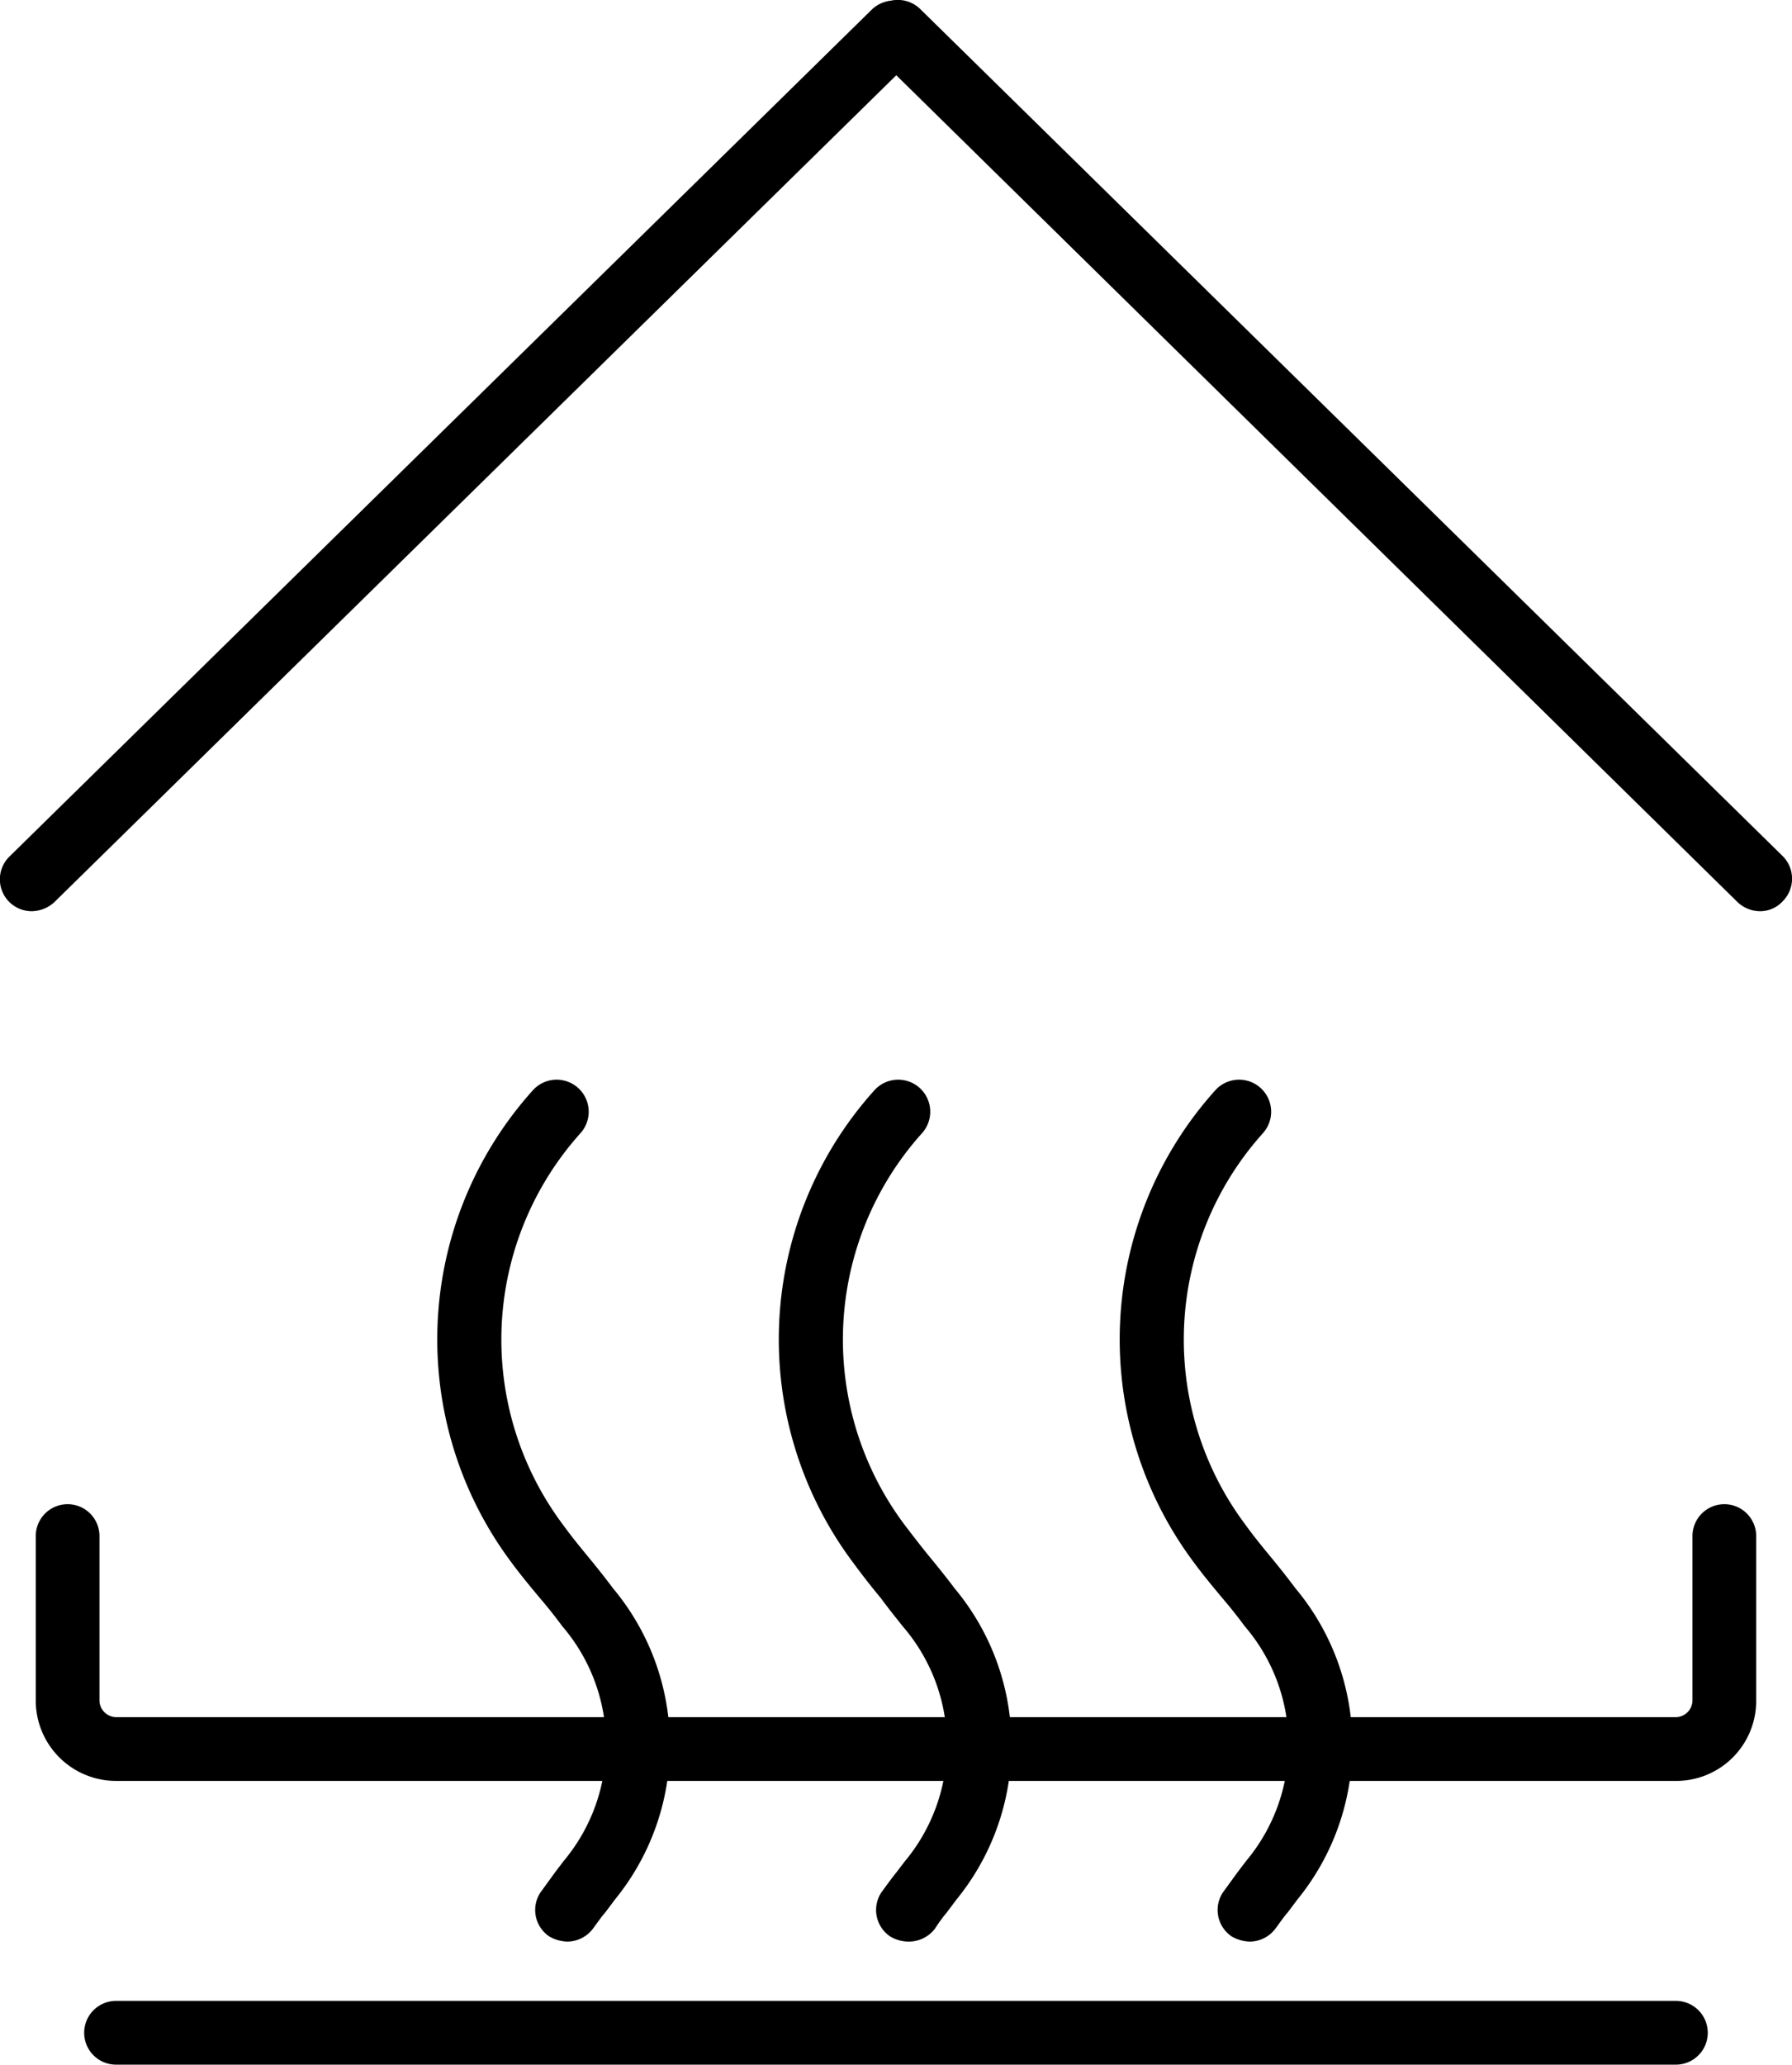 <svg xmlns="http://www.w3.org/2000/svg" width="28.123" height="32.381" viewBox="0 0 28.123 32.381">
  <g id="under_floor_heating" transform="translate(-32.709 -24.229)">
    <g id="Group_318" data-name="Group 318">
      <g id="Group_311" data-name="Group 311">
        <g id="Group_309" data-name="Group 309">
          <path id="Path_481" data-name="Path 481" d="M33.21,38.52a.5.5,0,0,1-.35-.86L46.39,24.38a.5.5,0,0,1,.7.72L33.56,38.38A.537.537,0,0,1,33.21,38.52Z"/>
        </g>
        <g id="Group_310" data-name="Group 310">
          <path id="Path_482" data-name="Path 482" d="M60.33,38.52a.518.518,0,0,1-.35-.14L46.45,25.09a.5.5,0,0,1,.7-.72L60.68,37.65a.5.5,0,0,1,.01.71A.48.48,0,0,1,60.33,38.52Z"/>
        </g>
      </g>
      <g id="Group_312" data-name="Group 312">
        <path id="Path_483" data-name="Path 483" d="M59.01,52.16H34.53a1.261,1.261,0,0,1-1.26-1.26V48.32a.5.5,0,0,1,1,0V50.9a.265.265,0,0,0,.26.26H59.01a.265.265,0,0,0,.26-.26V48.32a.5.5,0,0,1,1,0V50.9A1.255,1.255,0,0,1,59.01,52.16Z"/>
      </g>
      <g id="Group_313" data-name="Group 313">
        <path id="Path_484" data-name="Path 484" d="M59.01,56.61H34.53a.5.5,0,1,1,0-1H59.01a.5.5,0,0,1,0,1Z"/>
      </g>
      <g id="Group_317" data-name="Group 317">
        <g id="Group_314" data-name="Group 314">
          <path id="Path_485" data-name="Path 485" d="M41.61,54.68a.6.6,0,0,1-.28-.08.5.5,0,0,1-.14-.69l.24-.33.13-.17a2.845,2.845,0,0,0-.03-3.68c-.11-.15-.23-.3-.35-.44-.15-.18-.3-.36-.44-.55a5.838,5.838,0,0,1,.33-7.41.5.5,0,1,1,.75.67,4.842,4.842,0,0,0-.27,6.15c.13.18.27.35.41.52s.25.31.37.47a3.831,3.831,0,0,1,.03,4.88l-.15.2c-.07.08-.13.17-.19.25A.507.507,0,0,1,41.61,54.68Z"/>
        </g>
        <g id="Group_315" data-name="Group 315">
          <path id="Path_486" data-name="Path 486" d="M46.96,54.68a.566.566,0,0,1-.28-.08.5.5,0,0,1-.14-.69c.08-.11.16-.22.24-.32l.13-.17a2.845,2.845,0,0,0-.03-3.68c-.12-.15-.24-.3-.35-.45-.15-.18-.29-.36-.43-.55a5.838,5.838,0,0,1,.33-7.41.5.5,0,0,1,.75.67,4.842,4.842,0,0,0-.27,6.15c.13.17.26.34.4.51s.26.32.38.48a3.831,3.831,0,0,1,.03,4.88l-.15.2a2.476,2.476,0,0,0-.19.26A.517.517,0,0,1,46.96,54.68Z"/>
        </g>
        <g id="Group_316" data-name="Group 316">
          <path id="Path_487" data-name="Path 487" d="M52.32,54.68a.6.6,0,0,1-.28-.08.5.5,0,0,1-.14-.69l.24-.33.13-.17a2.845,2.845,0,0,0-.03-3.68c-.11-.15-.23-.3-.35-.44-.15-.18-.3-.36-.44-.55a5.838,5.838,0,0,1,.33-7.41.5.5,0,0,1,.75.67,4.842,4.842,0,0,0-.27,6.15c.13.18.27.35.41.52s.25.31.37.47a3.831,3.831,0,0,1,.03,4.88l-.15.2c-.07.08-.13.17-.19.25A.507.507,0,0,1,52.32,54.68Z"/>
        </g>
      </g>
    </g>
  </g>
</svg>
